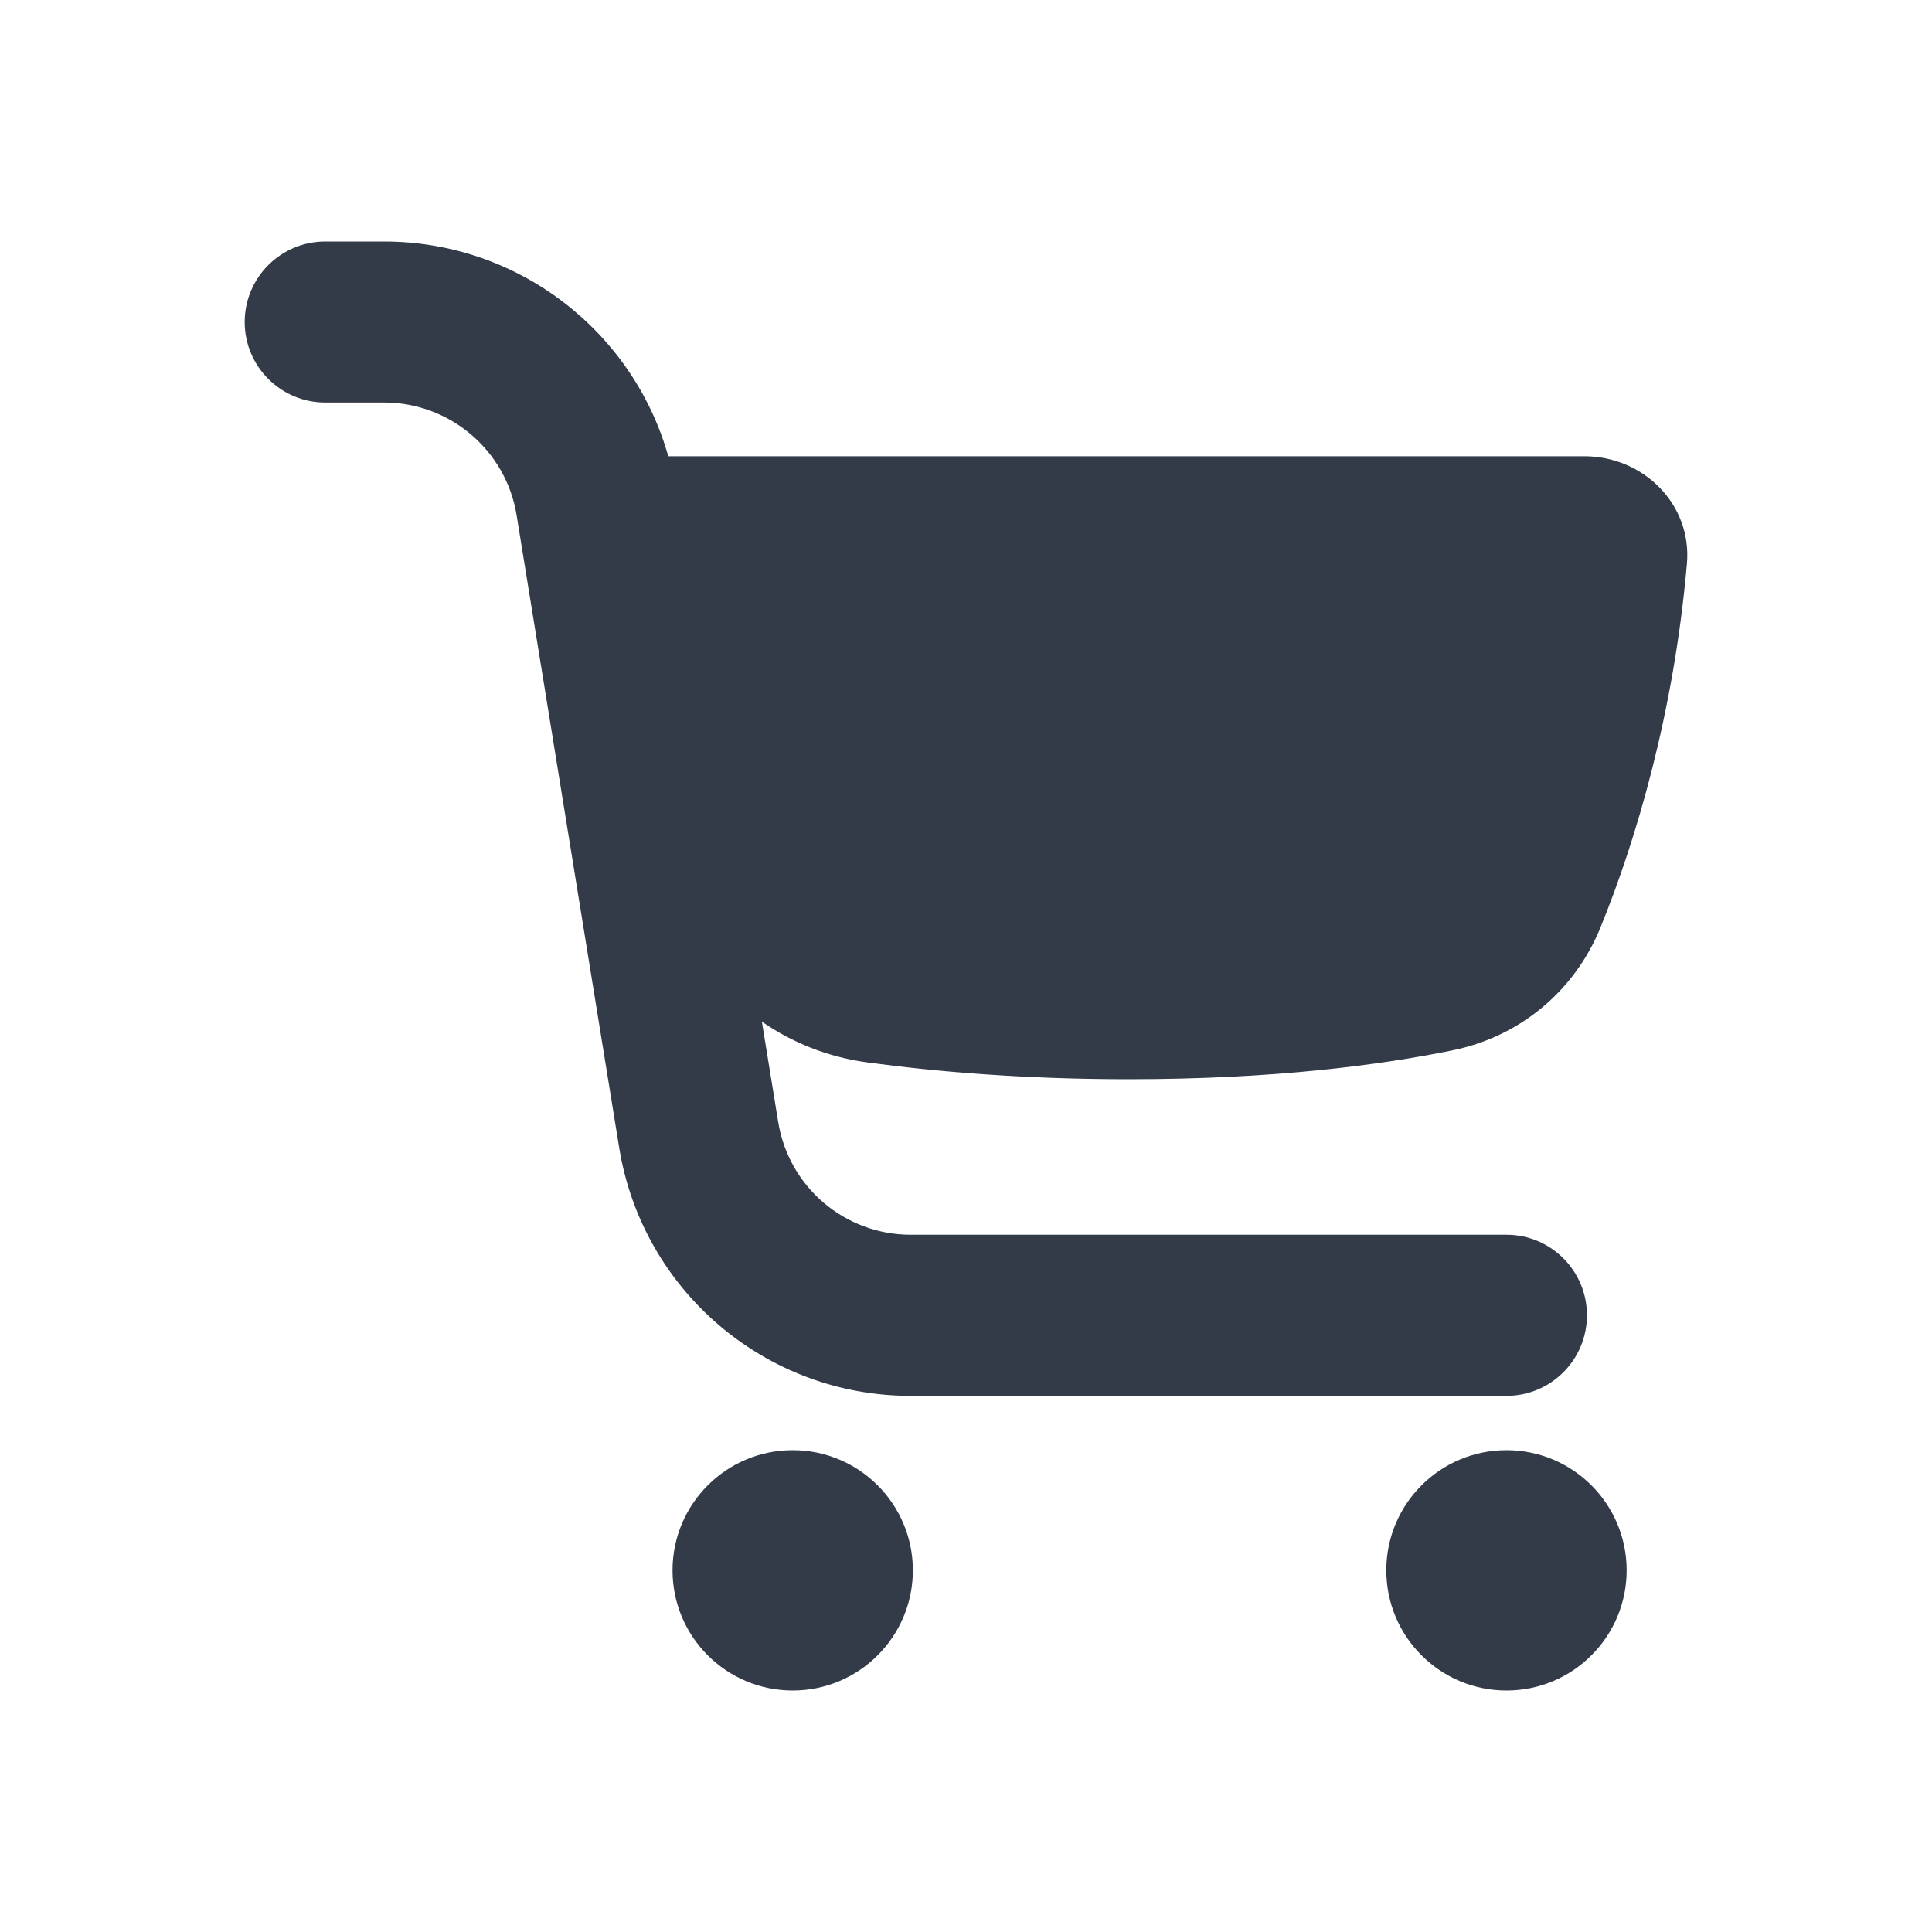 <svg xmlns="http://www.w3.org/2000/svg" width="20" height="20" viewBox="0 0 20 20" fill="none">
  <path fill-rule="evenodd" clip-rule="evenodd" d="M5.348 5.334C5.239 4.662 4.658 4.167 3.976 4.167H3.367C2.907 4.167 2.533 3.794 2.533 3.334C2.533 2.873 2.907 2.5 3.367 2.5H3.976C5.357 2.5 6.55 3.422 6.918 4.723H16.4C17.014 4.723 17.516 5.222 17.463 5.834C17.328 7.383 16.935 8.701 16.568 9.601C16.3 10.26 15.733 10.731 15.036 10.873C14.308 11.022 13.198 11.172 11.687 11.172C10.605 11.172 9.694 11.095 8.972 10.997C8.566 10.941 8.201 10.793 7.887 10.576L8.056 11.615C8.165 12.288 8.746 12.782 9.427 12.782H15.595C16.055 12.782 16.428 13.155 16.428 13.616C16.428 14.076 16.055 14.45 15.595 14.45H9.427C7.928 14.45 6.65 13.362 6.41 11.882L5.348 5.334ZM8.206 17.5C8.893 17.5 9.45 16.943 9.45 16.256C9.45 15.569 8.893 15.012 8.206 15.012C7.519 15.012 6.962 15.569 6.962 16.256C6.962 16.943 7.519 17.5 8.206 17.5ZM16.839 16.256C16.839 16.943 16.282 17.5 15.595 17.5C14.908 17.5 14.351 16.943 14.351 16.256C14.351 15.569 14.908 15.012 15.595 15.012C16.282 15.012 16.839 15.569 16.839 16.256Z" fill="#333B48"/>
</svg>